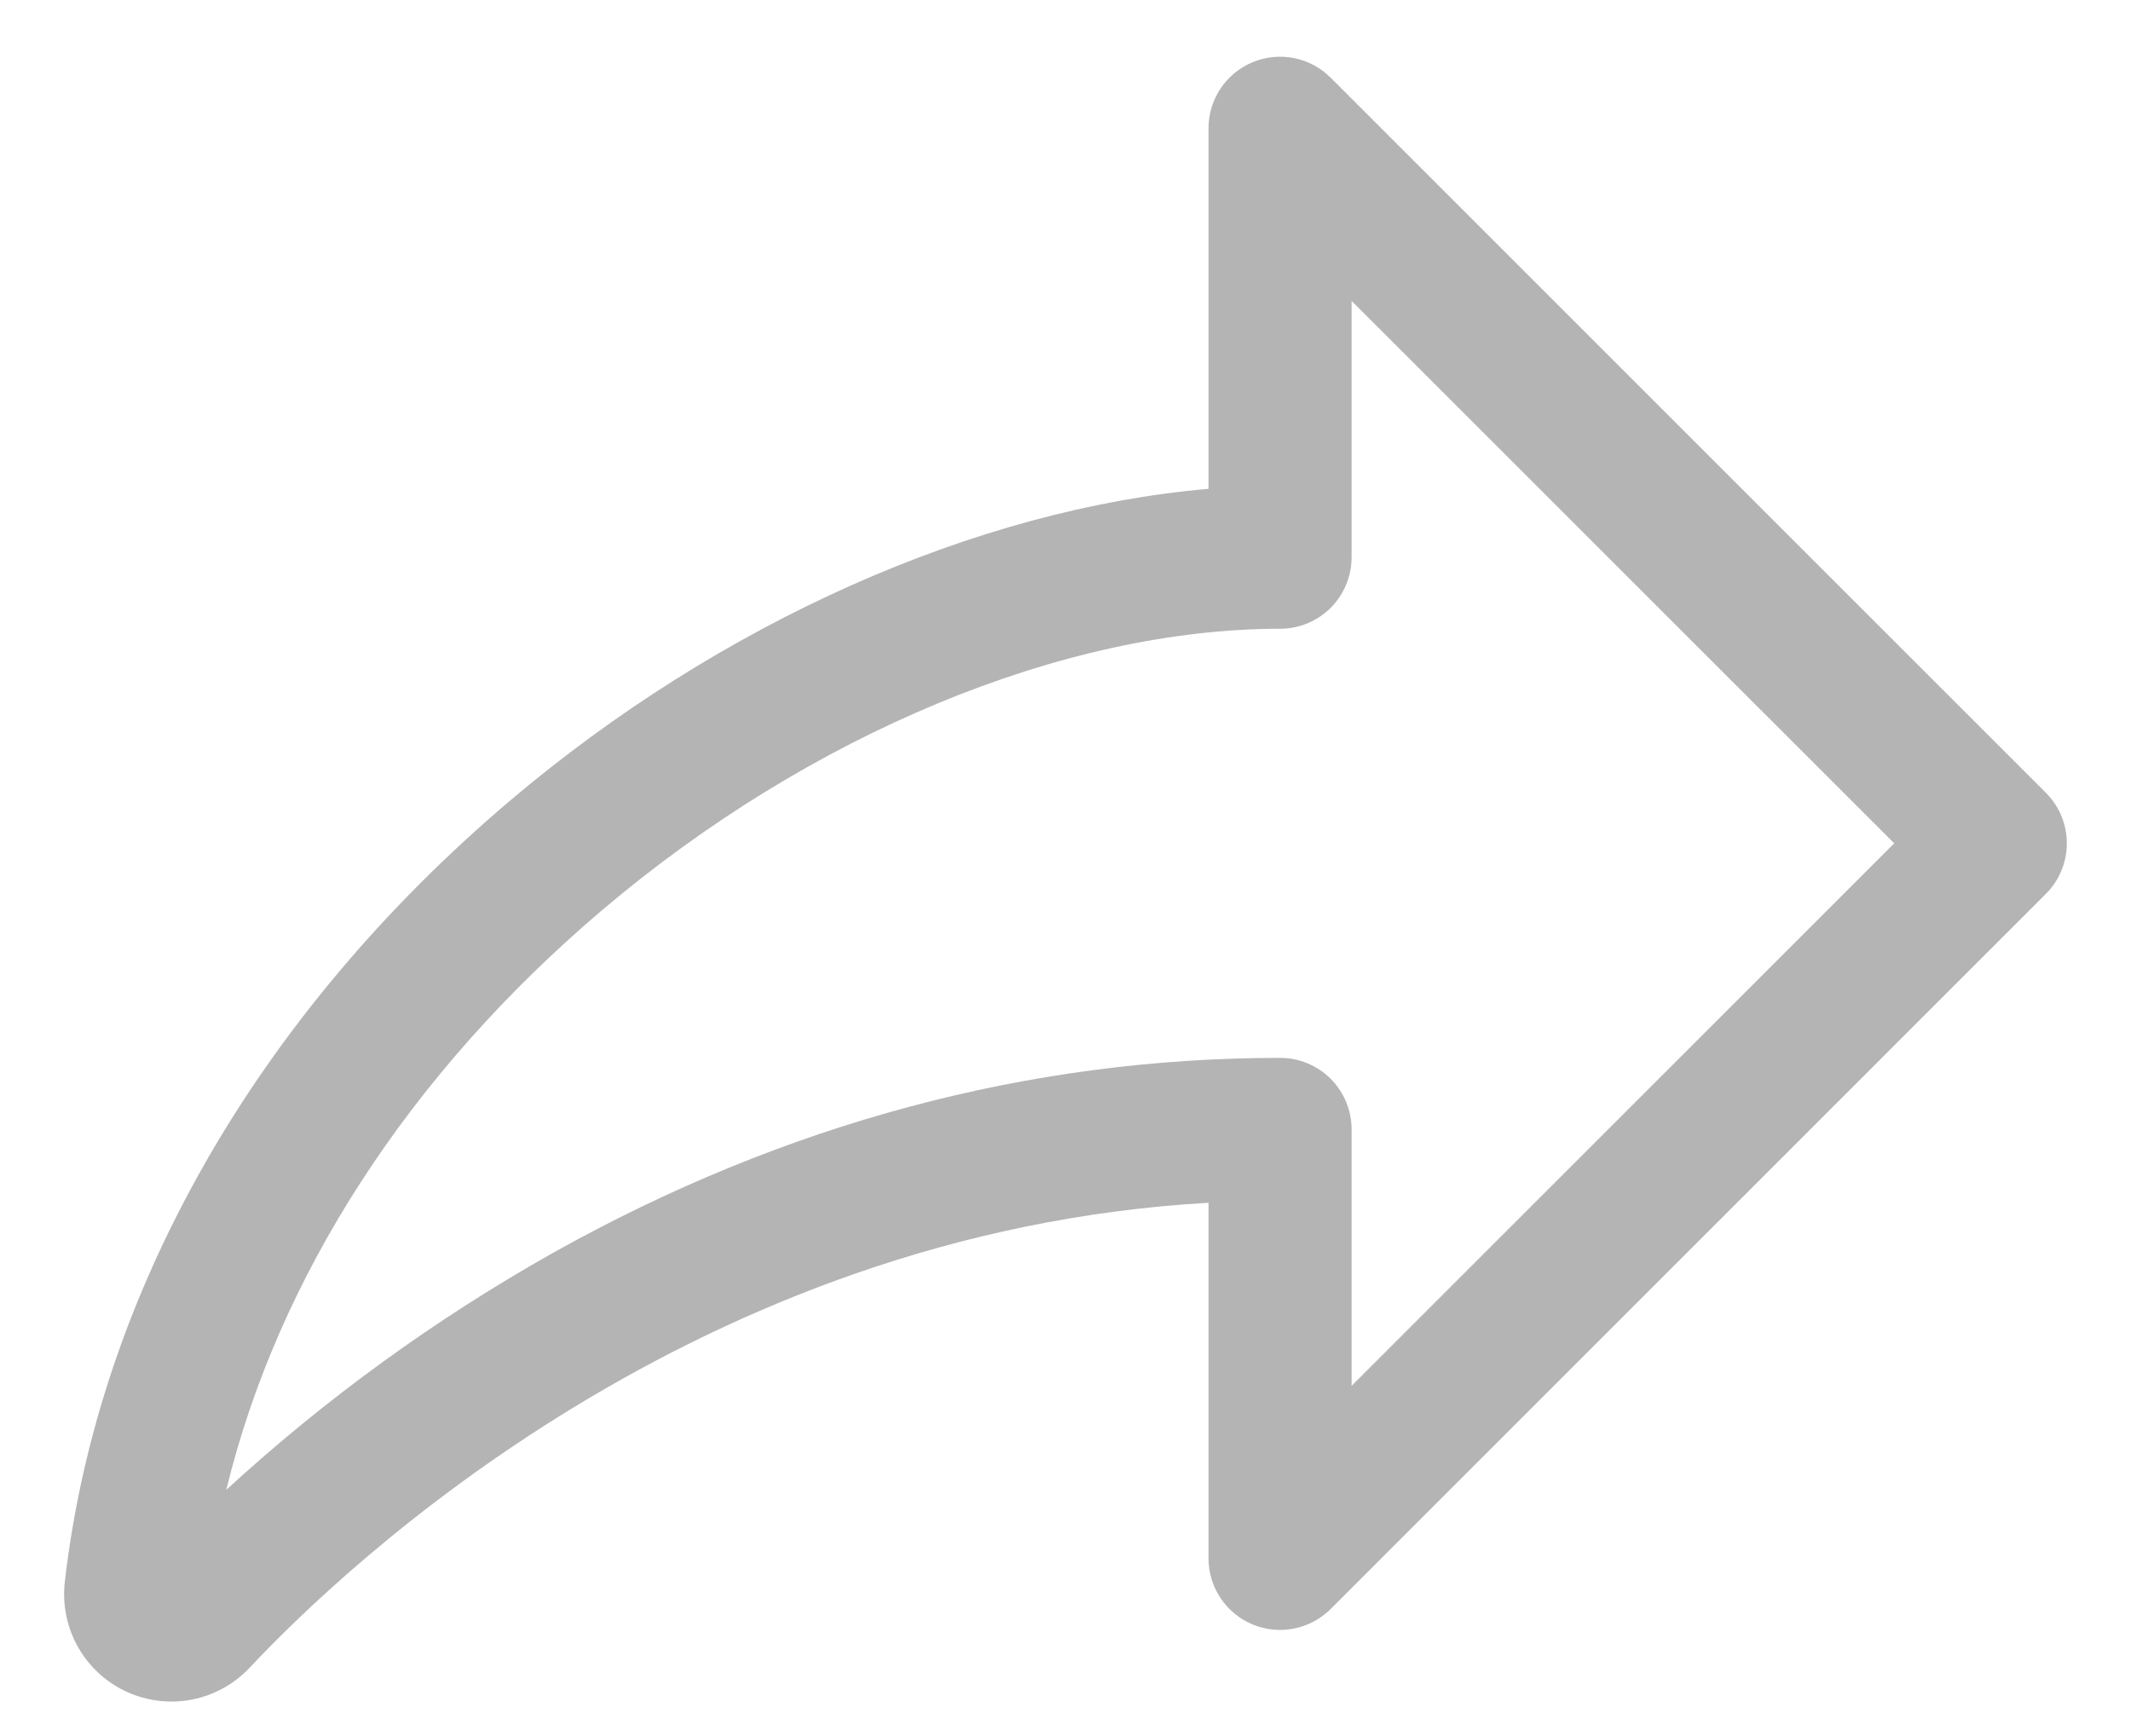 <svg width="27" height="22" viewBox="0 0 27 22" fill="none" xmlns="http://www.w3.org/2000/svg">
    <path d="M25.922 10.047L16.86 0.985C16.733 0.858 16.572 0.771 16.396 0.736C16.22 0.701 16.038 0.719 15.872 0.788C15.707 0.856 15.565 0.972 15.465 1.121C15.366 1.27 15.312 1.445 15.312 1.625V6.195C12.374 6.447 9.128 7.886 6.458 10.15C3.243 12.878 1.242 16.393 0.821 20.047C0.789 20.332 0.846 20.619 0.986 20.868C1.126 21.118 1.341 21.317 1.6 21.437C1.86 21.557 2.151 21.593 2.432 21.538C2.712 21.483 2.969 21.341 3.164 21.133C4.41 19.806 8.844 15.611 15.312 15.242V19.75C15.312 19.929 15.366 20.104 15.465 20.253C15.565 20.402 15.707 20.518 15.872 20.587C16.038 20.655 16.22 20.673 16.396 20.638C16.572 20.603 16.733 20.516 16.86 20.39L25.922 11.327C26.092 11.157 26.187 10.927 26.187 10.687C26.187 10.447 26.092 10.217 25.922 10.047ZM17.125 17.562V14.312C17.125 14.072 17.029 13.841 16.86 13.671C16.689 13.501 16.459 13.406 16.219 13.406C13.038 13.406 9.94 14.236 7.01 15.875C5.518 16.714 4.128 17.722 2.867 18.88C3.524 16.179 5.181 13.611 7.631 11.532C10.261 9.302 13.472 7.968 16.219 7.968C16.459 7.968 16.689 7.873 16.86 7.703C17.029 7.533 17.125 7.302 17.125 7.062V3.813L24 10.687L17.125 17.562Z" fill="#B4B4B4"/>
</svg>
